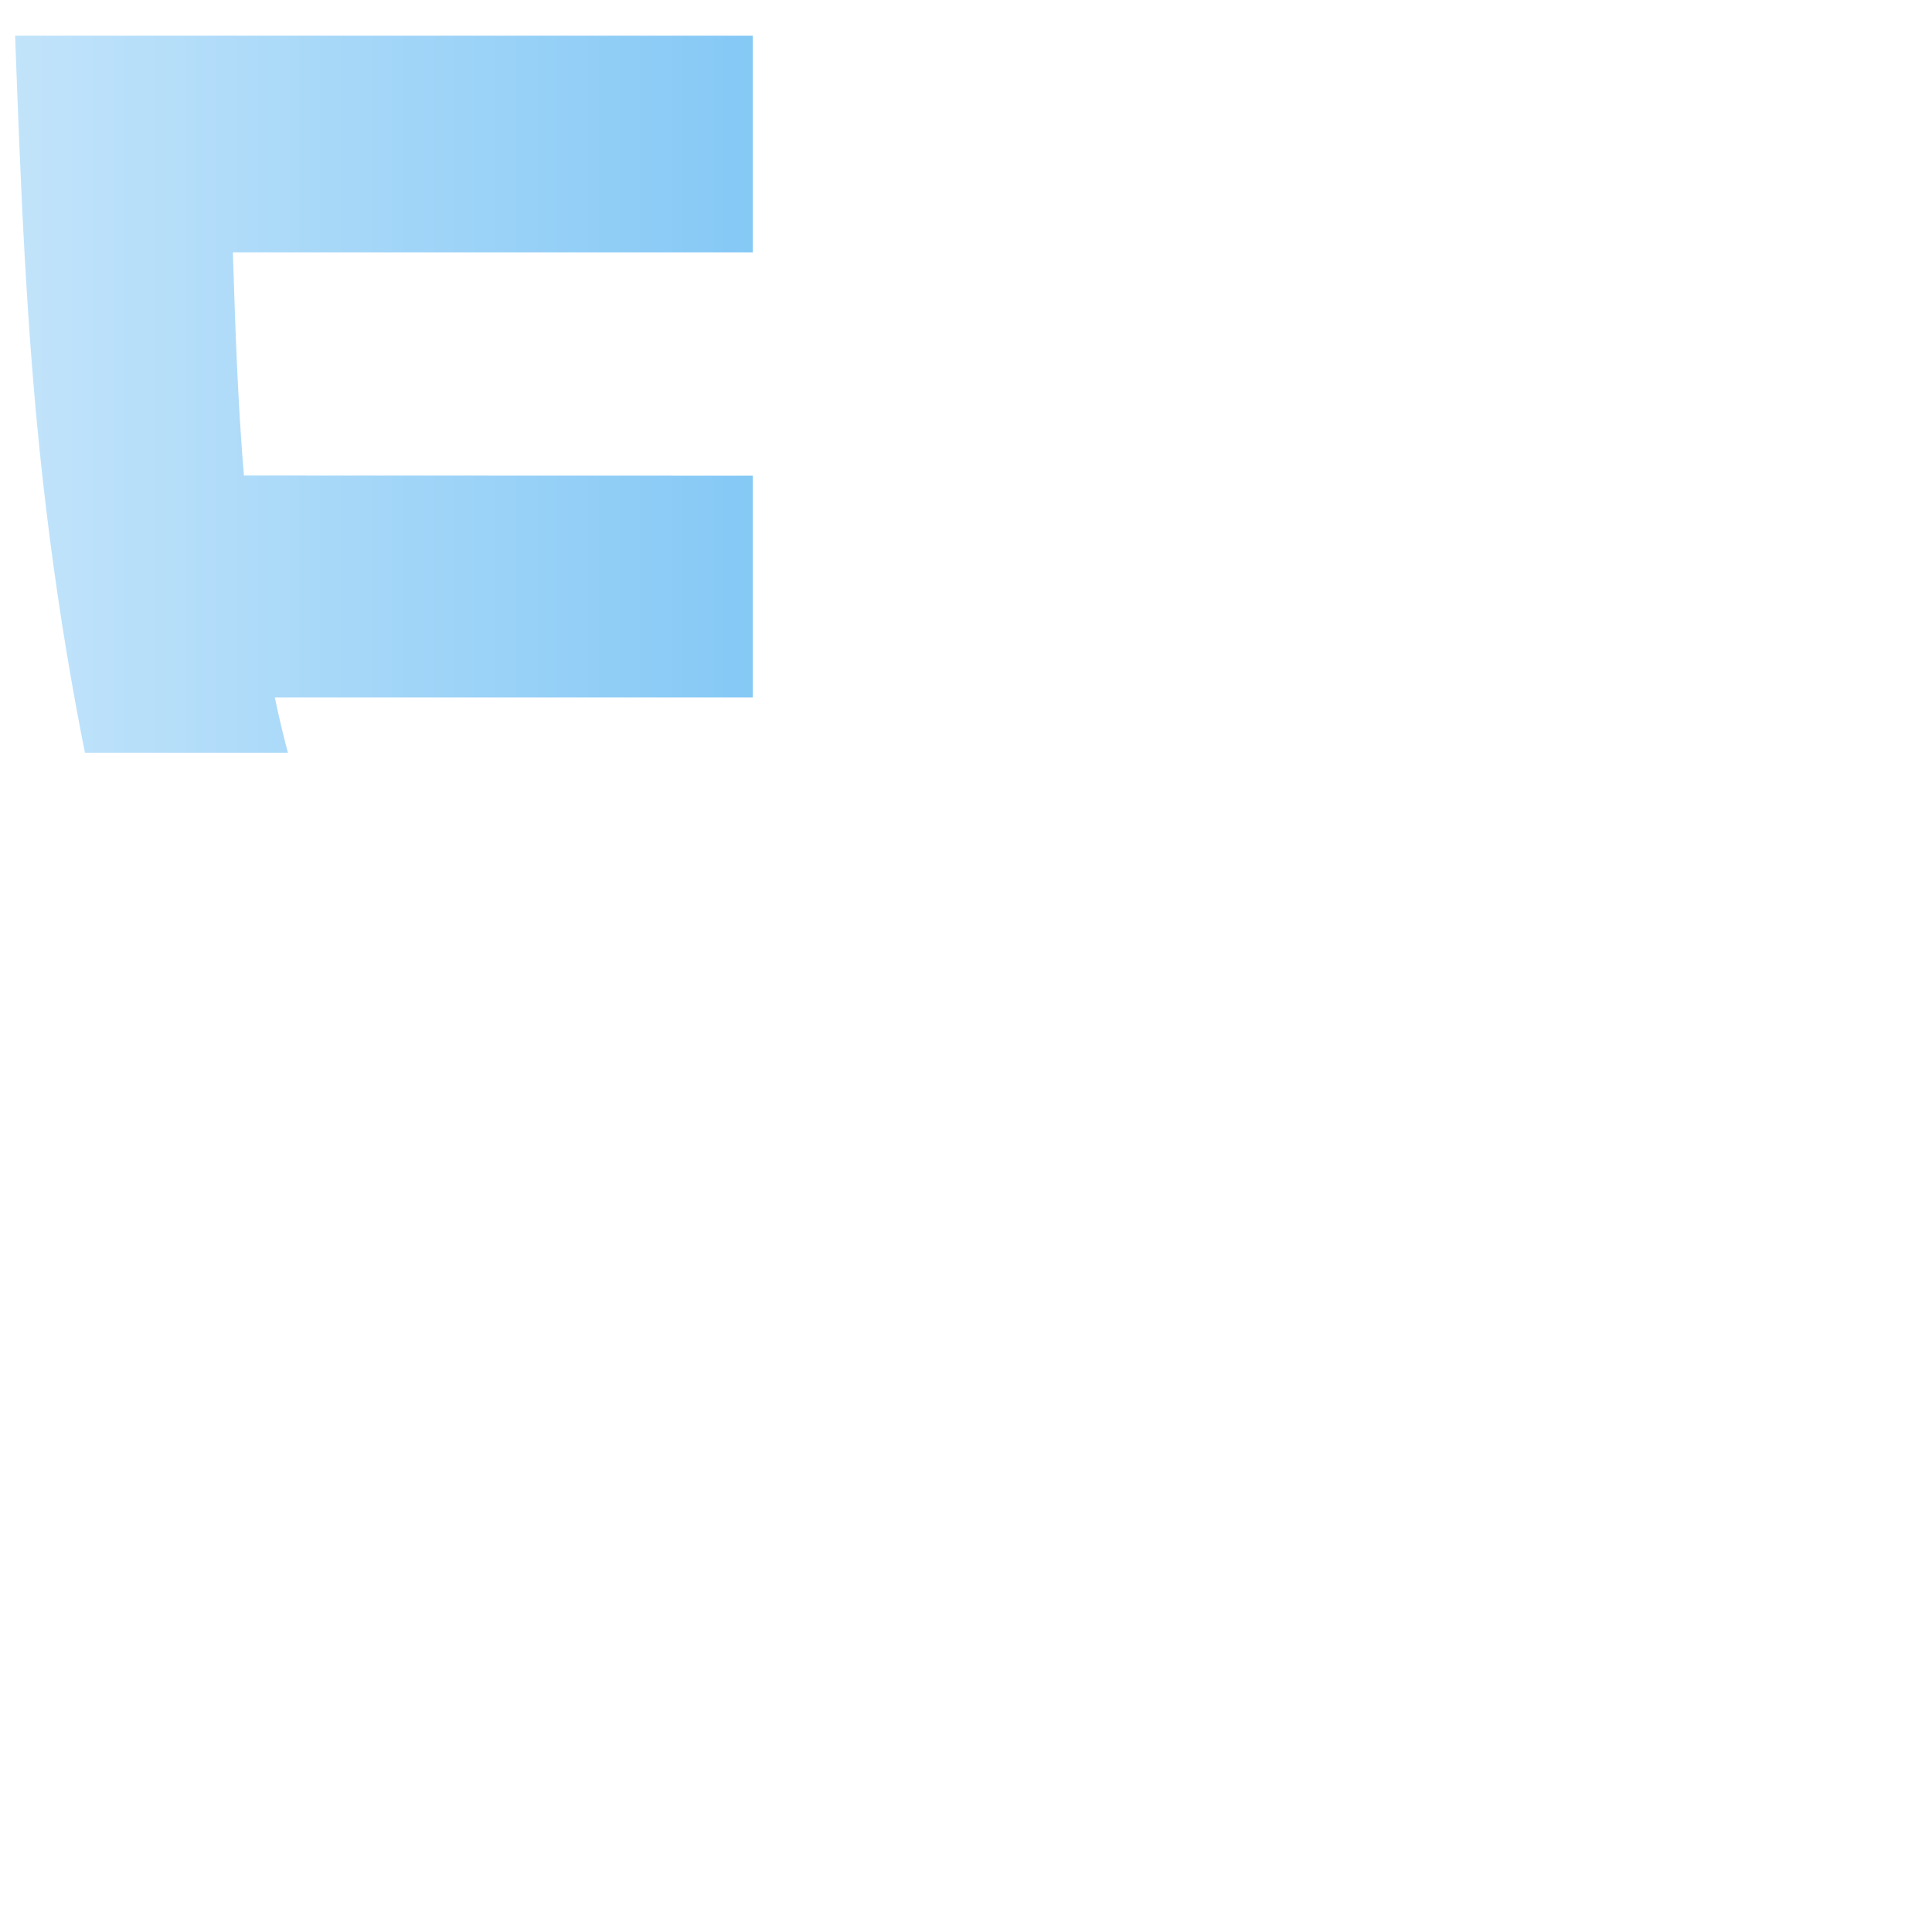 <?xml version="1.0" encoding="UTF-8"?>
<!DOCTYPE svg PUBLIC "-//W3C//DTD SVG 1.1//EN" "http://www.w3.org/Graphics/SVG/1.1/DTD/svg11.dtd">
<!-- Creator: CorelDRAW -->
<svg xmlns="http://www.w3.org/2000/svg" xml:space="preserve" width="77mm" height="77mm" version="1.1" style="shape-rendering:geometricPrecision; text-rendering:geometricPrecision; image-rendering:optimizeQuality; fill-rule:evenodd; clip-rule:evenodd"
viewBox="0 0 7700 7700"
 xmlns:xlink="http://www.w3.org/1999/xlink"
 xmlns:xodm="http://www.corel.com/coreldraw/odm/2003">
 <defs>
  <style type="text/css">
   <![CDATA[
    .fil0 {fill:#269EEE}
   ]]>
  </style>
   <mask id="id0">
  <linearGradient id="id1" gradientUnits="userSpaceOnUse" x1="-185.05" y1="3892.15" x2="7594.82" y2="3892.15">
   <stop offset="0" style="stop-opacity:0.259; stop-color:white"/>
   <stop offset="1" style="stop-opacity:1; stop-color:white"/>
  </linearGradient>
    <rect style="fill:url(#id1)" x="50.22" y="132.15" width="7554.6" height="7520"/>
   </mask>
 </defs>
 <g id="Layer_x0020_1">
  <path class="fil0" style="mask:url(#id0)" d="M3120.85 6041.14c-227.97,-210.51 -453.16,-440.4 -678.34,-670.29l-1052.94 0c373.88,421.04 747.76,842.08 1151.23,1220.63 403.46,378.56 836.51,714.61 1269.56,1050.67 412.53,-336.06 825.05,-672.11 1125.61,-936.46 300.57,-264.34 489.18,-456.95 672.86,-667.47 183.68,-210.53 362.44,-438.95 584.58,-748.17 222.13,-309.22 487.66,-699.24 753.19,-1089.25l-1332.84 -2304.22 -4641.6 -1.31c-24.96,-295.61 -34.48,-592.53 -43.99,-889.45l5747.8 0c-4.28,296.92 -8.57,593.84 -22.16,792.88 -12.71,186.26 -33.57,286.8 -54.94,381.84l686.6 1075.31c43.14,-158.78 86.29,-317.55 130.33,-544.1 44.04,-226.54 88.99,-520.86 120.44,-816.48 31.47,-295.61 49.44,-592.53 55.74,-884.94 6.29,-292.4 0.89,-580.29 -4.5,-868.18l-7527.26 0c21.69,584.81 43.39,1169.62 110.28,1770.63 66.89,601.02 178.97,1218.23 309.14,1686.08 130.16,467.84 278.41,786.32 426.65,1104.8l2087.66 0c172.37,297.79 494.43,498.13 863.26,498.13 550.49,0 996.75,-446.26 996.75,-996.74 0,-550.49 -446.26,-996.75 -996.75,-996.75 -385.83,0 -720.47,219.23 -886.12,539.92l-1593.59 0c-52.3,-164.12 -104.62,-328.24 -154.53,-489.69 -44.8,-144.86 -87.69,-287.58 -127.79,-479.01l4076.68 0 822.11 1421.28c-281.03,398.23 -562.06,796.45 -925.99,1201.98 -363.94,405.53 -810.78,818.36 -1257.62,1231.19 -230.77,-191.15 -461.53,-382.3 -689.51,-592.83zm736.36 -1218.88c-340.87,0 -617.21,-276.34 -617.21,-617.21 0,-340.88 276.34,-617.21 617.21,-617.21 340.88,0 617.21,276.33 617.21,617.21 0,340.87 -276.33,617.21 -617.21,617.21z"/>
 </g>
</svg>
